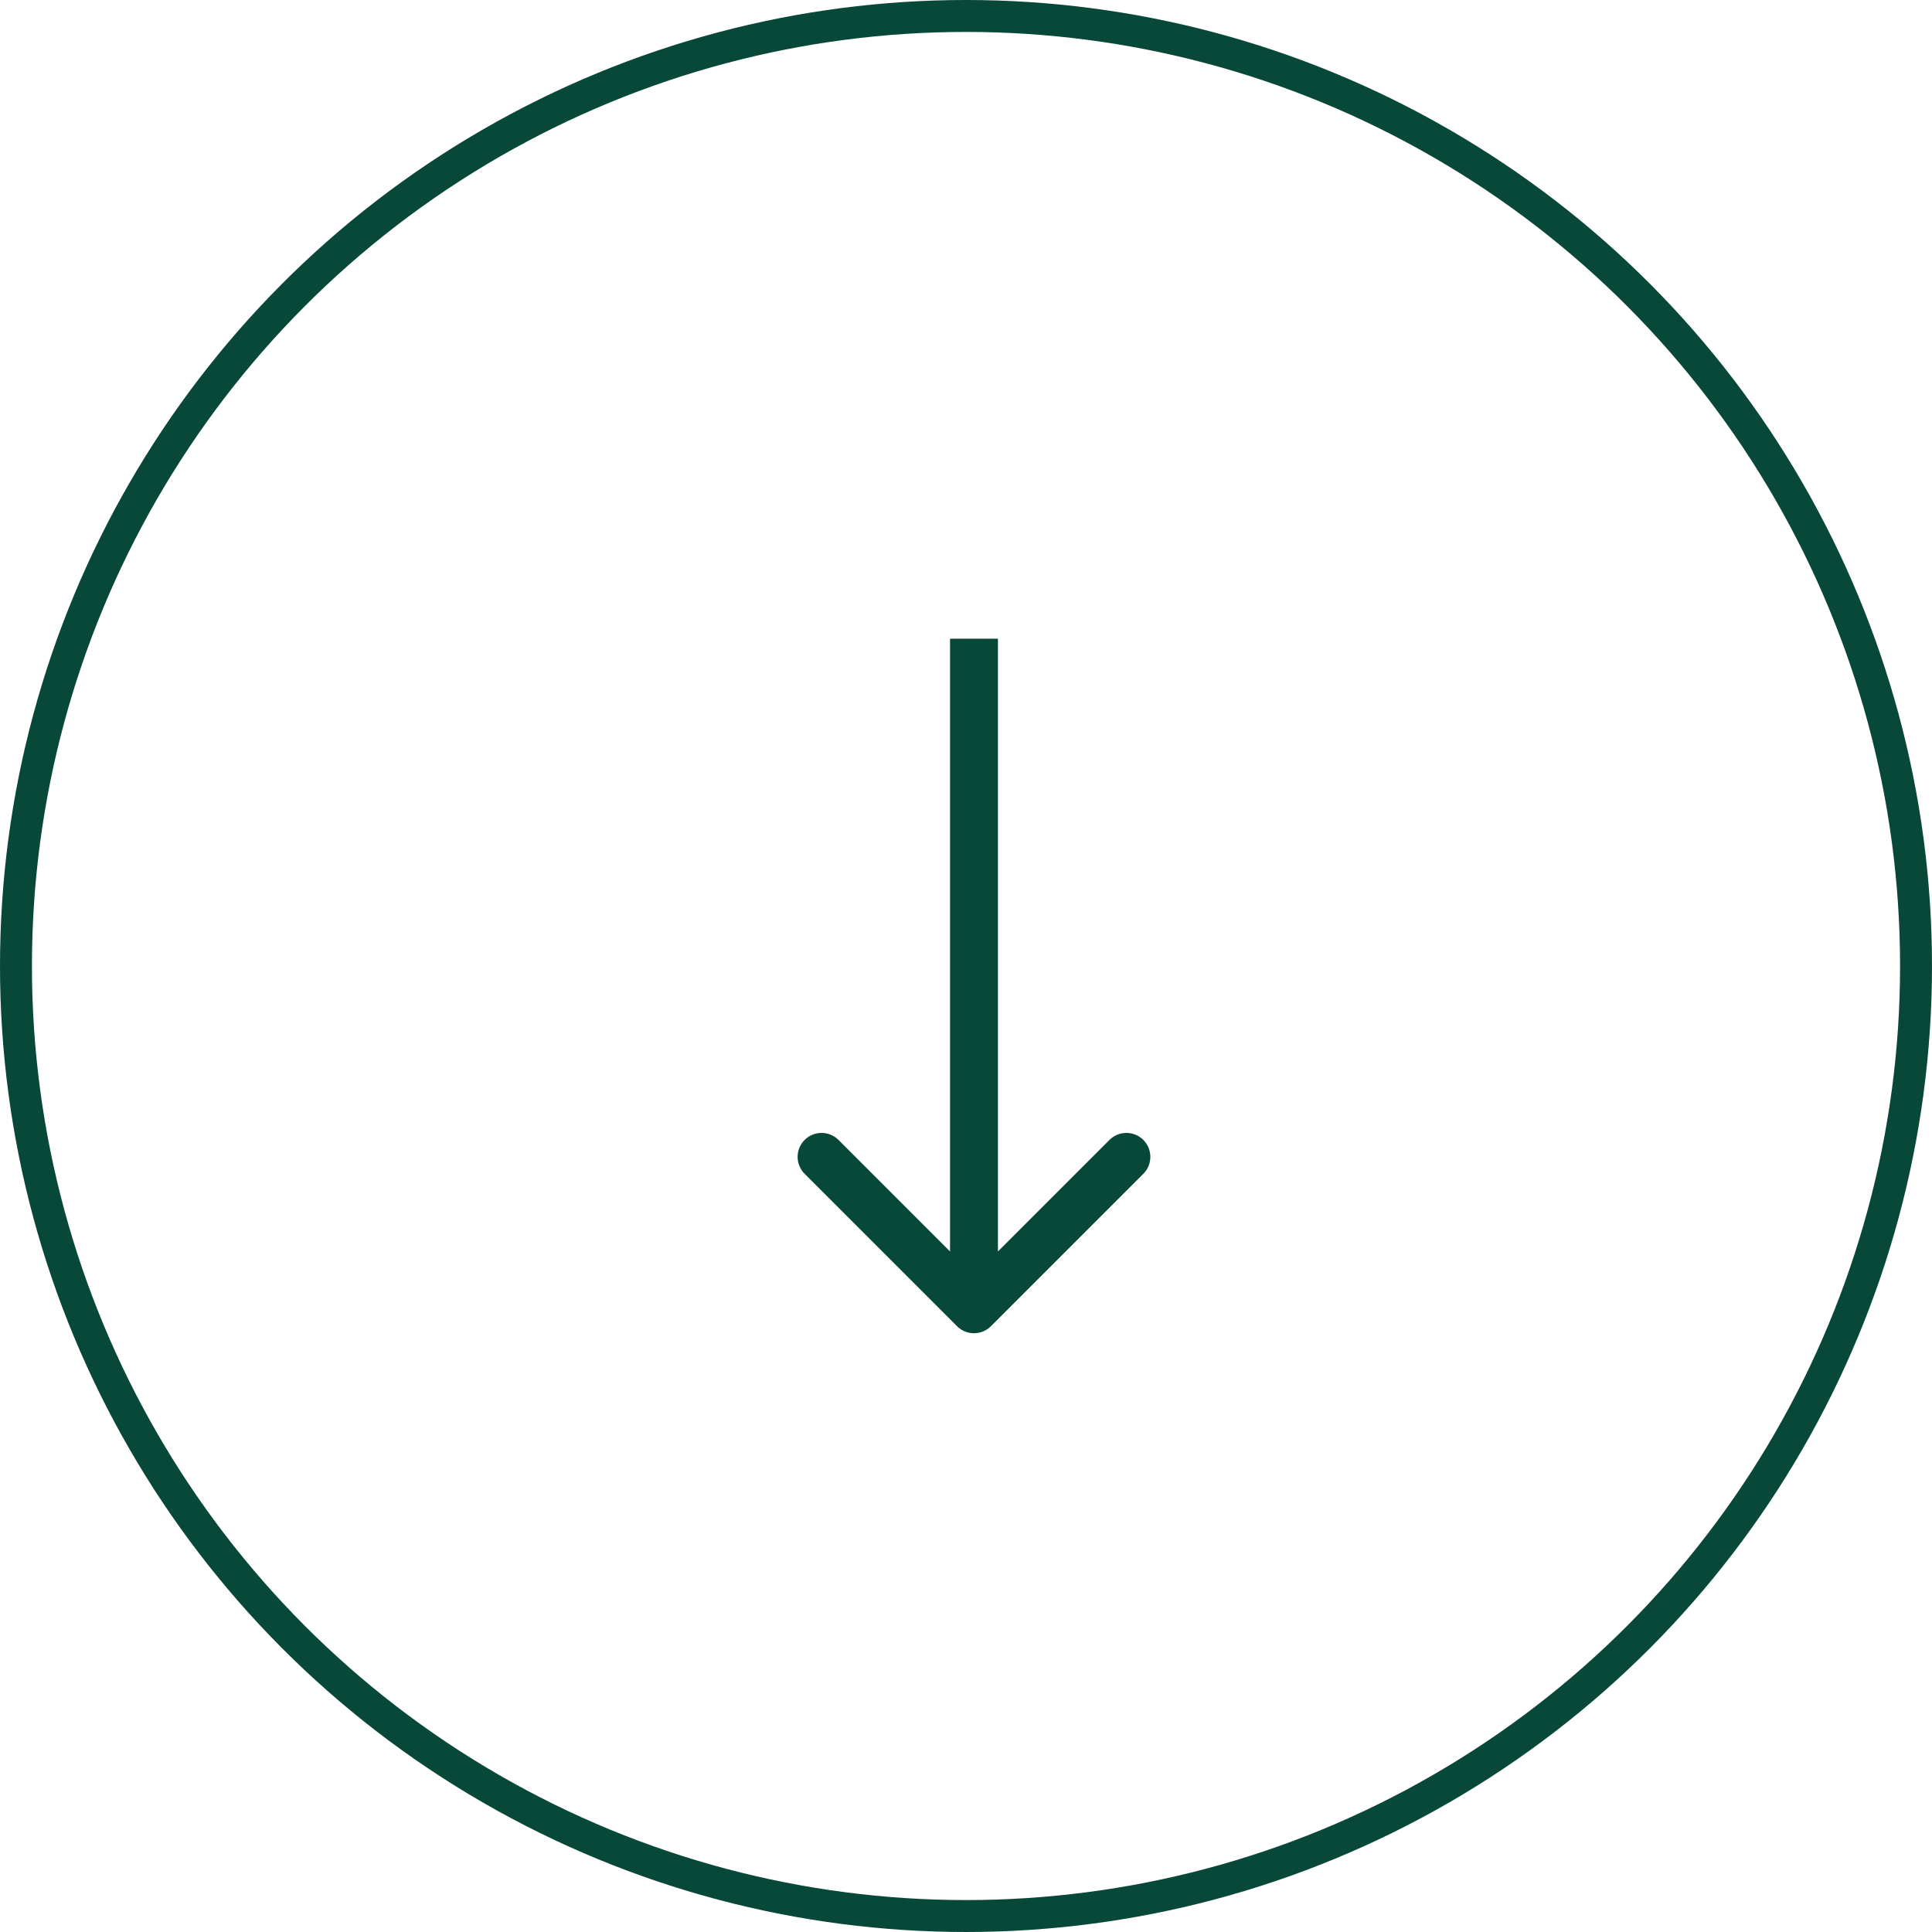 <?xml version="1.0" encoding="UTF-8"?> <svg xmlns="http://www.w3.org/2000/svg" width="121" height="121" viewBox="0 0 121 121" fill="none"> <circle cx="60.5" cy="60.5" r="59.5" stroke="#084838" stroke-width="2"></circle> <path d="M59.939 83.061C60.525 83.646 61.475 83.646 62.061 83.061L71.607 73.515C72.192 72.929 72.192 71.979 71.607 71.393C71.021 70.808 70.071 70.808 69.485 71.393L61 79.879L52.515 71.393C51.929 70.808 50.979 70.808 50.393 71.393C49.808 71.979 49.808 72.929 50.393 73.515L59.939 83.061ZM59.5 40L59.5 82L62.5 82L62.5 40L59.5 40Z" fill="#084838"></path> </svg> 